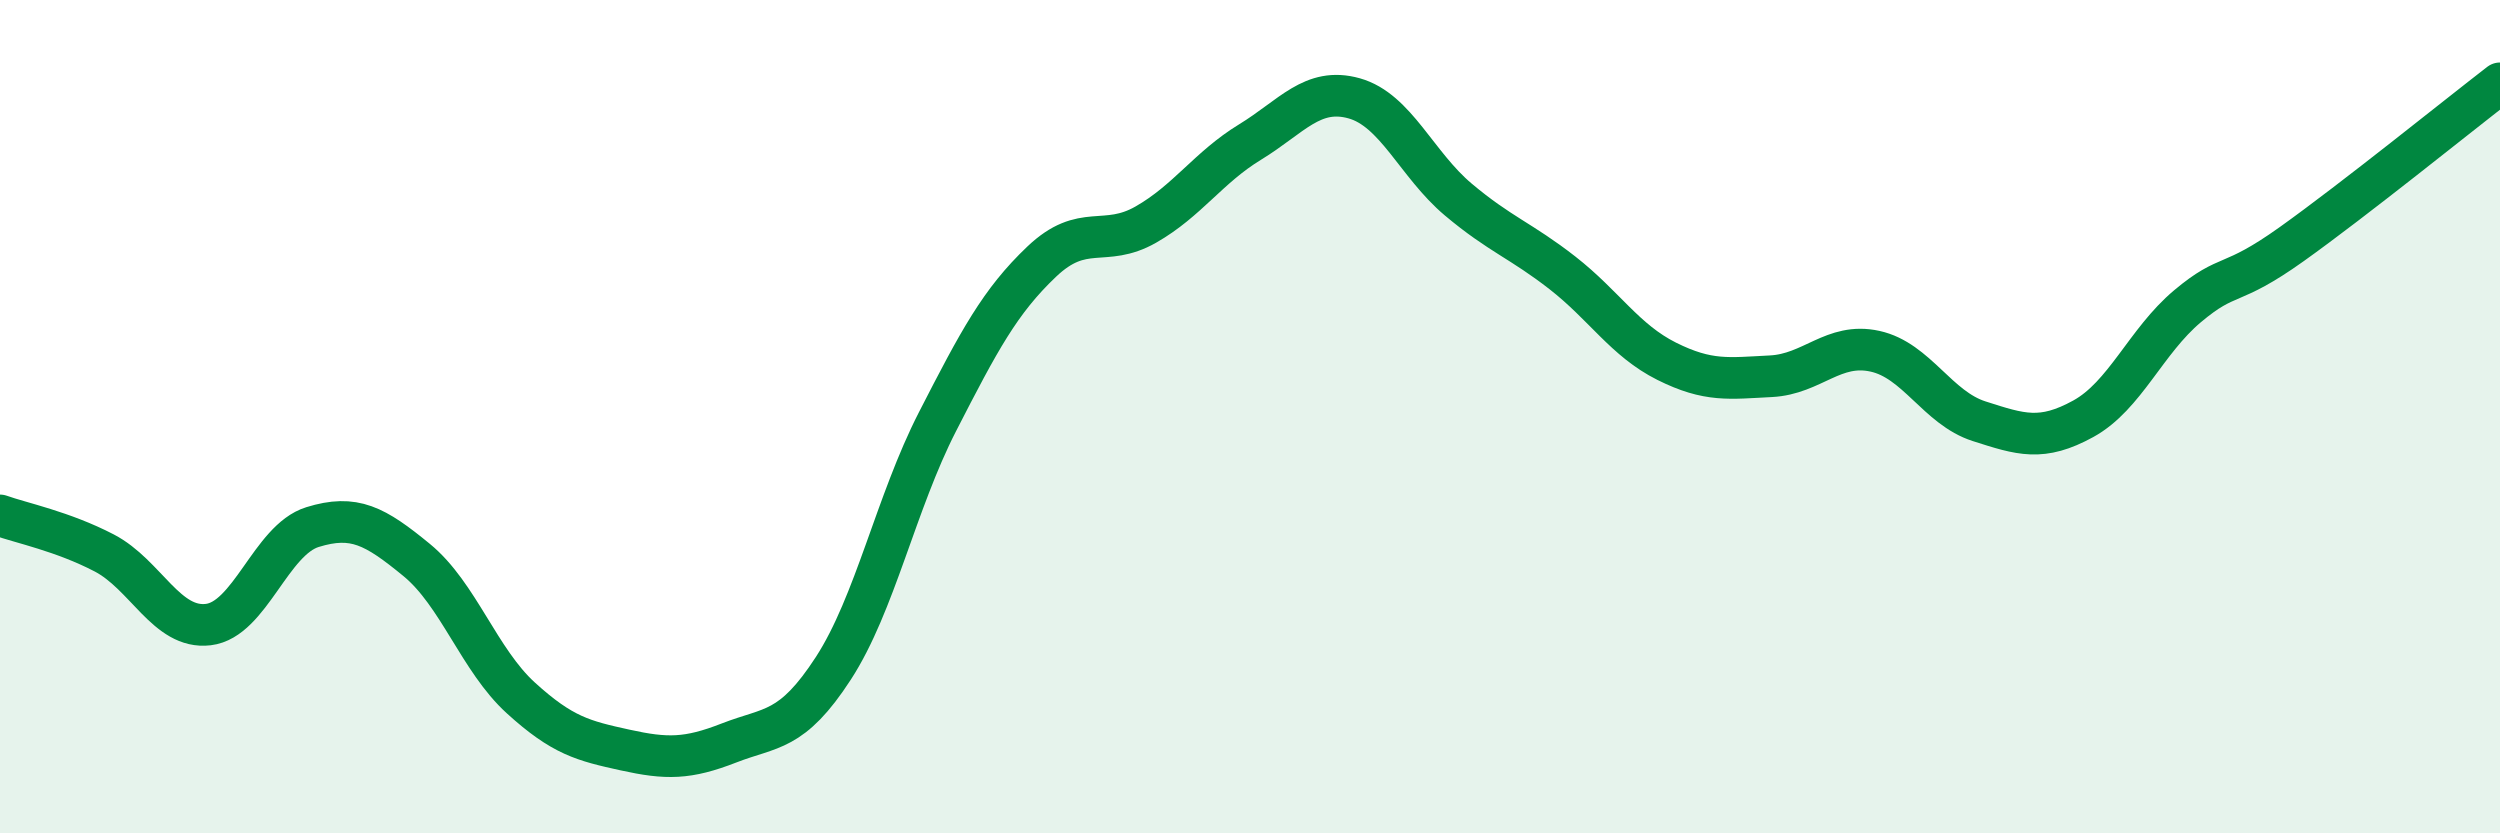 
    <svg width="60" height="20" viewBox="0 0 60 20" xmlns="http://www.w3.org/2000/svg">
      <path
        d="M 0,12.37 C 0.5,12.55 1.5,12.75 2.5,13.27 C 3.5,13.79 4,15.11 5,14.99 C 6,14.87 6.5,12.96 7.5,12.65 C 8.5,12.34 9,12.62 10,13.44 C 11,14.26 11.5,15.84 12.5,16.75 C 13.5,17.66 14,17.78 15,18 C 16,18.22 16.5,18.22 17.5,17.83 C 18.5,17.44 19,17.58 20,16.04 C 21,14.5 21.5,12.07 22.5,10.12 C 23.5,8.17 24,7.23 25,6.28 C 26,5.33 26.5,5.96 27.5,5.39 C 28.5,4.82 29,4.02 30,3.41 C 31,2.8 31.5,2.08 32.5,2.36 C 33.5,2.64 34,3.95 35,4.79 C 36,5.63 36.5,5.77 37.5,6.55 C 38.5,7.33 39,8.17 40,8.67 C 41,9.17 41.5,9.08 42.5,9.03 C 43.5,8.98 44,8.21 45,8.43 C 46,8.65 46.5,9.79 47.5,10.11 C 48.5,10.43 49,10.6 50,10.05 C 51,9.5 51.5,8.19 52.5,7.35 C 53.5,6.51 53.5,6.93 55,5.86 C 56.5,4.79 59,2.77 60,2L60 20L0 20Z"
        fill="#008740"
        opacity="0.1"
        stroke-linecap="round"
        stroke-linejoin="round"
      />
      <path
        d="M 0,12.37 C 0.5,12.55 1.5,12.75 2.5,13.27 C 3.5,13.79 4,15.11 5,14.99 C 6,14.87 6.5,12.96 7.5,12.65 C 8.5,12.34 9,12.62 10,13.44 C 11,14.26 11.5,15.84 12.5,16.75 C 13.5,17.66 14,17.78 15,18 C 16,18.22 16.5,18.22 17.5,17.83 C 18.5,17.44 19,17.58 20,16.04 C 21,14.5 21.5,12.07 22.5,10.12 C 23.5,8.17 24,7.23 25,6.28 C 26,5.33 26.5,5.96 27.5,5.39 C 28.5,4.82 29,4.02 30,3.41 C 31,2.8 31.5,2.08 32.5,2.36 C 33.5,2.64 34,3.95 35,4.79 C 36,5.63 36.5,5.77 37.5,6.55 C 38.5,7.33 39,8.17 40,8.67 C 41,9.17 41.5,9.08 42.5,9.03 C 43.5,8.98 44,8.21 45,8.43 C 46,8.65 46.5,9.79 47.5,10.11 C 48.5,10.43 49,10.6 50,10.05 C 51,9.5 51.5,8.19 52.5,7.35 C 53.5,6.51 53.5,6.93 55,5.86 C 56.5,4.79 59,2.77 60,2"
        stroke="#008740"
        stroke-width="1"
        fill="none"
        stroke-linecap="round"
        stroke-linejoin="round"
      />
    </svg>
  